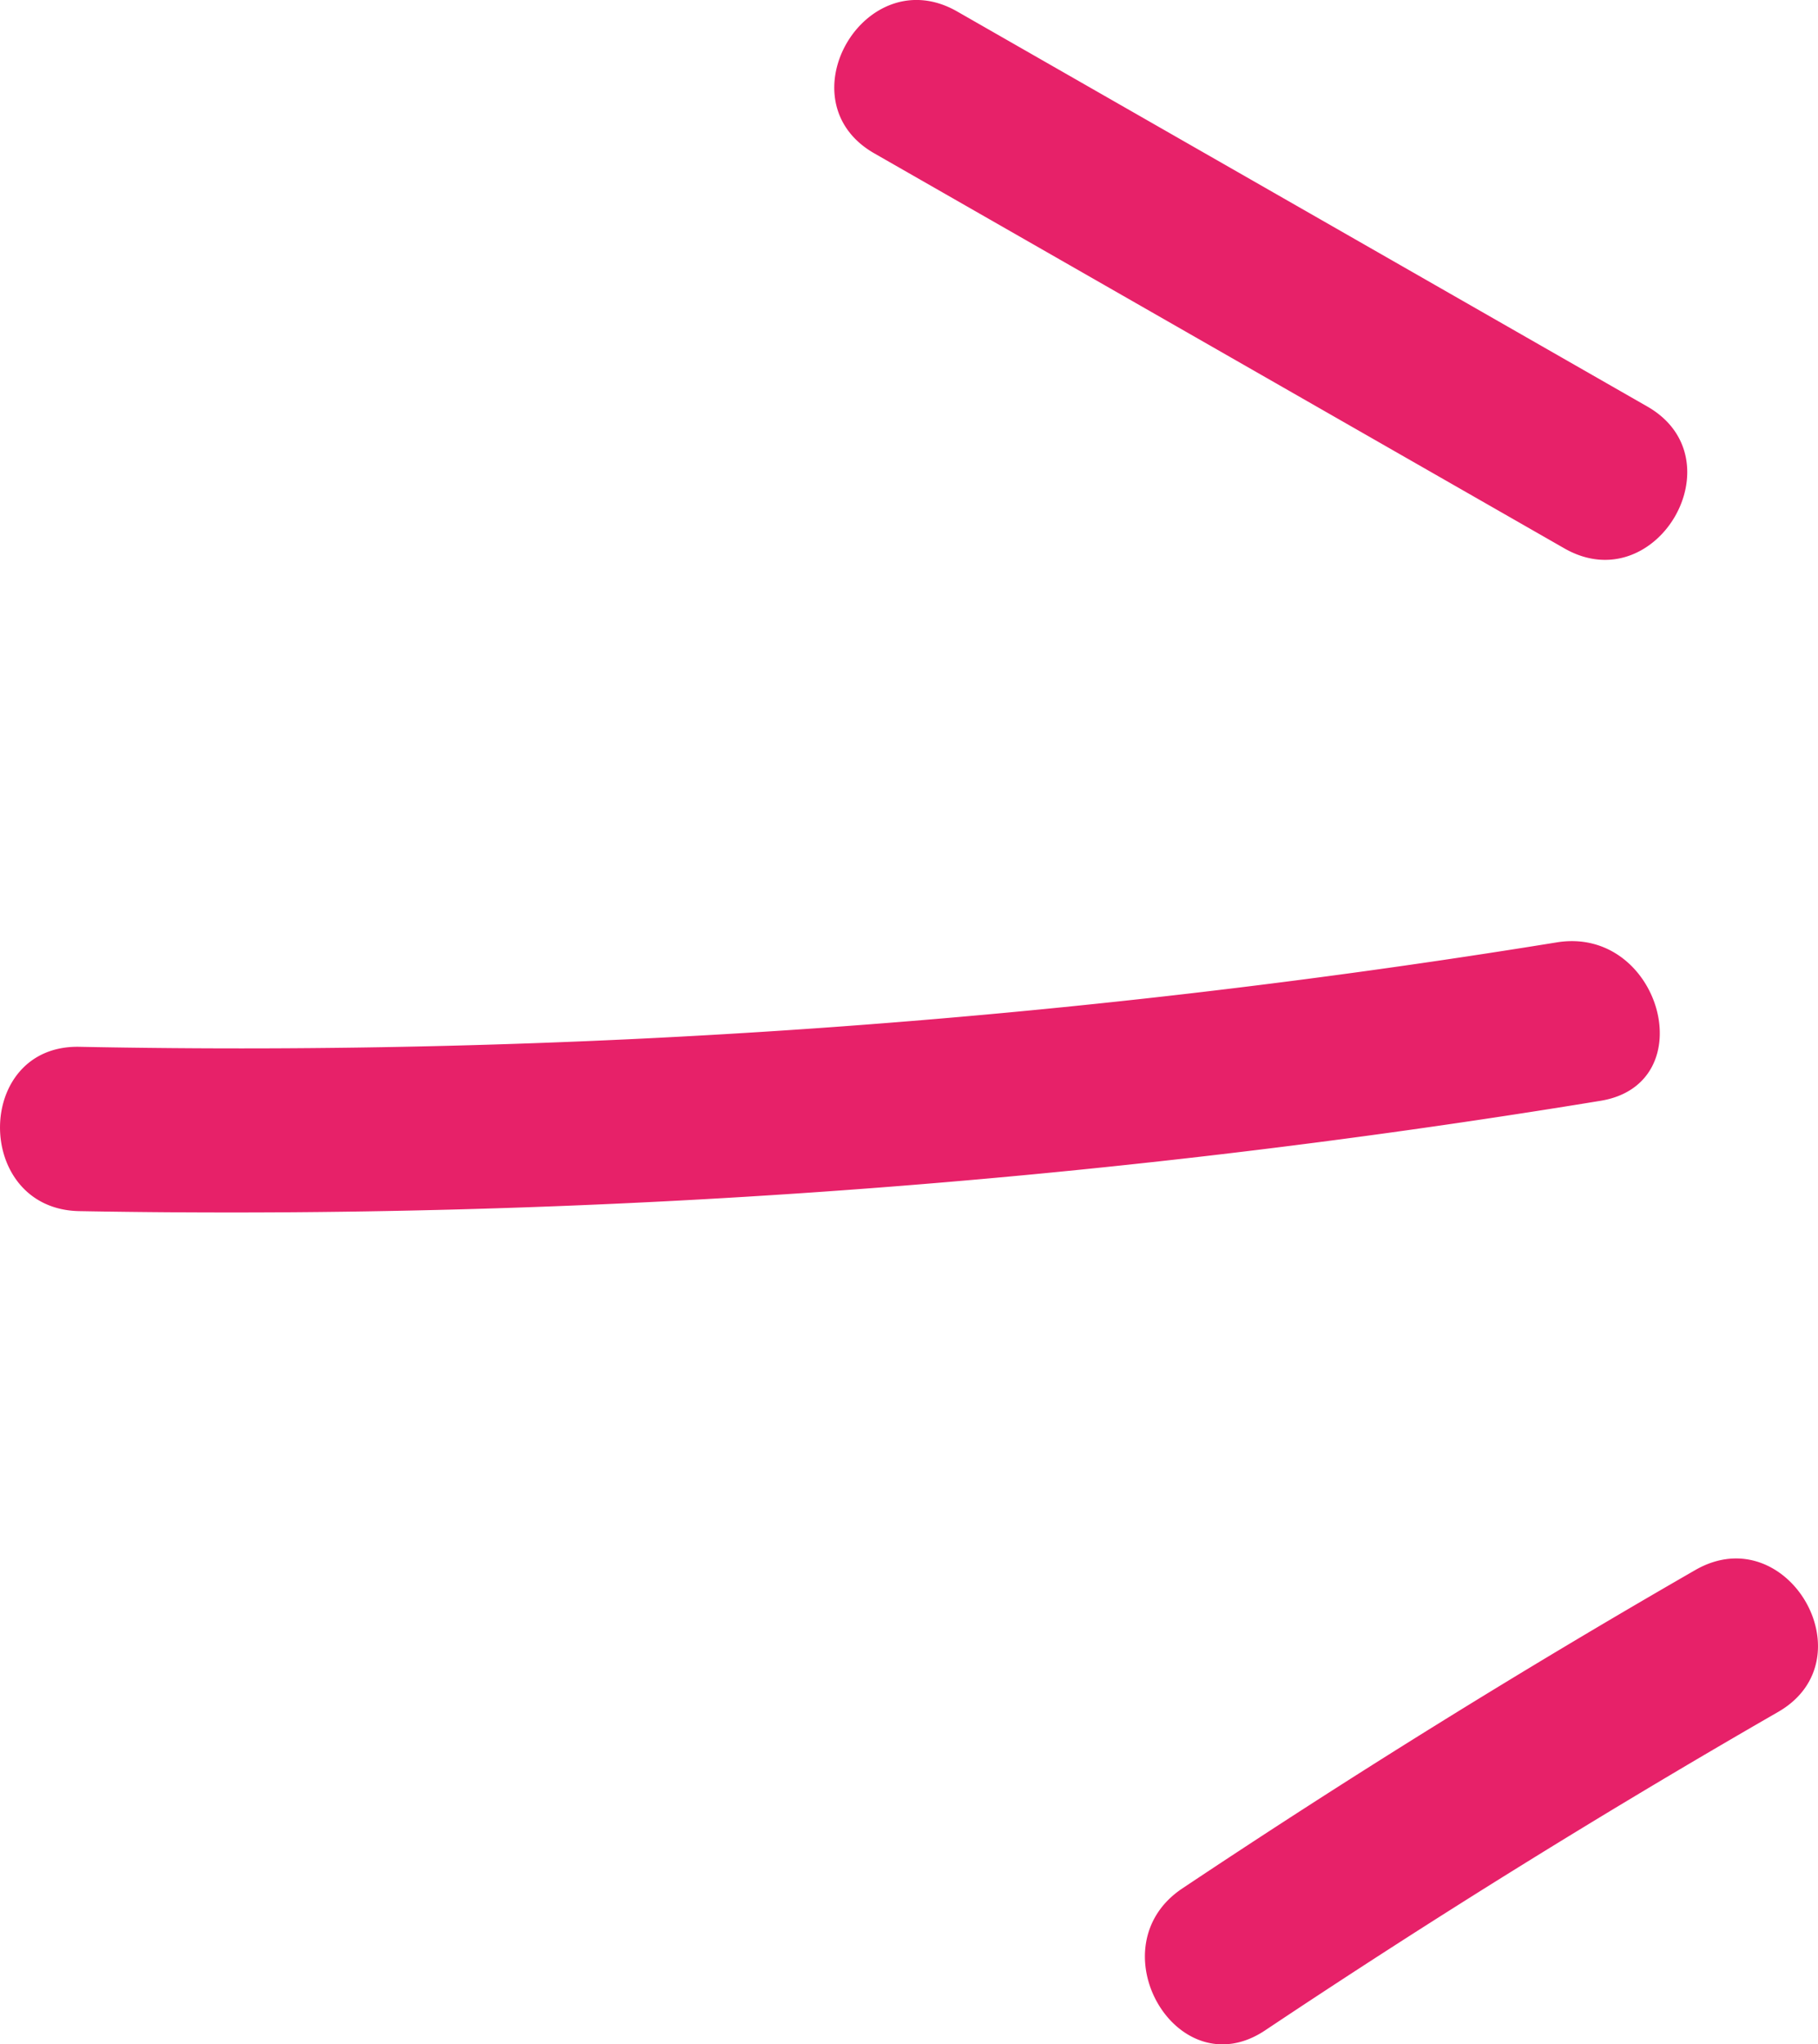 <svg xmlns="http://www.w3.org/2000/svg" viewBox="0 0 39.233 44.09"><path d="M35.549 8.767L20.655.247c-1.983-1.133-3.77 1.927-1.788 3.06l14.893 8.52c1.983 1.133 3.77-1.927 1.789-3.06zM33.595 20.324a177.398 177.398 0 0 1-31.884 2.252c-2.281-.042-2.281 3.501 0 3.544a182.674 182.674 0 0 0 32.826-2.379c2.245-.365 1.293-3.78-.942-3.417zM36.584 33.861q-5.65 3.25-11.07 6.867c-1.888 1.26-.116 4.33 1.788 3.06q5.422-3.618 11.07-6.867c1.977-1.137.194-4.2-1.788-3.06z" fill="#e72169"/></svg>